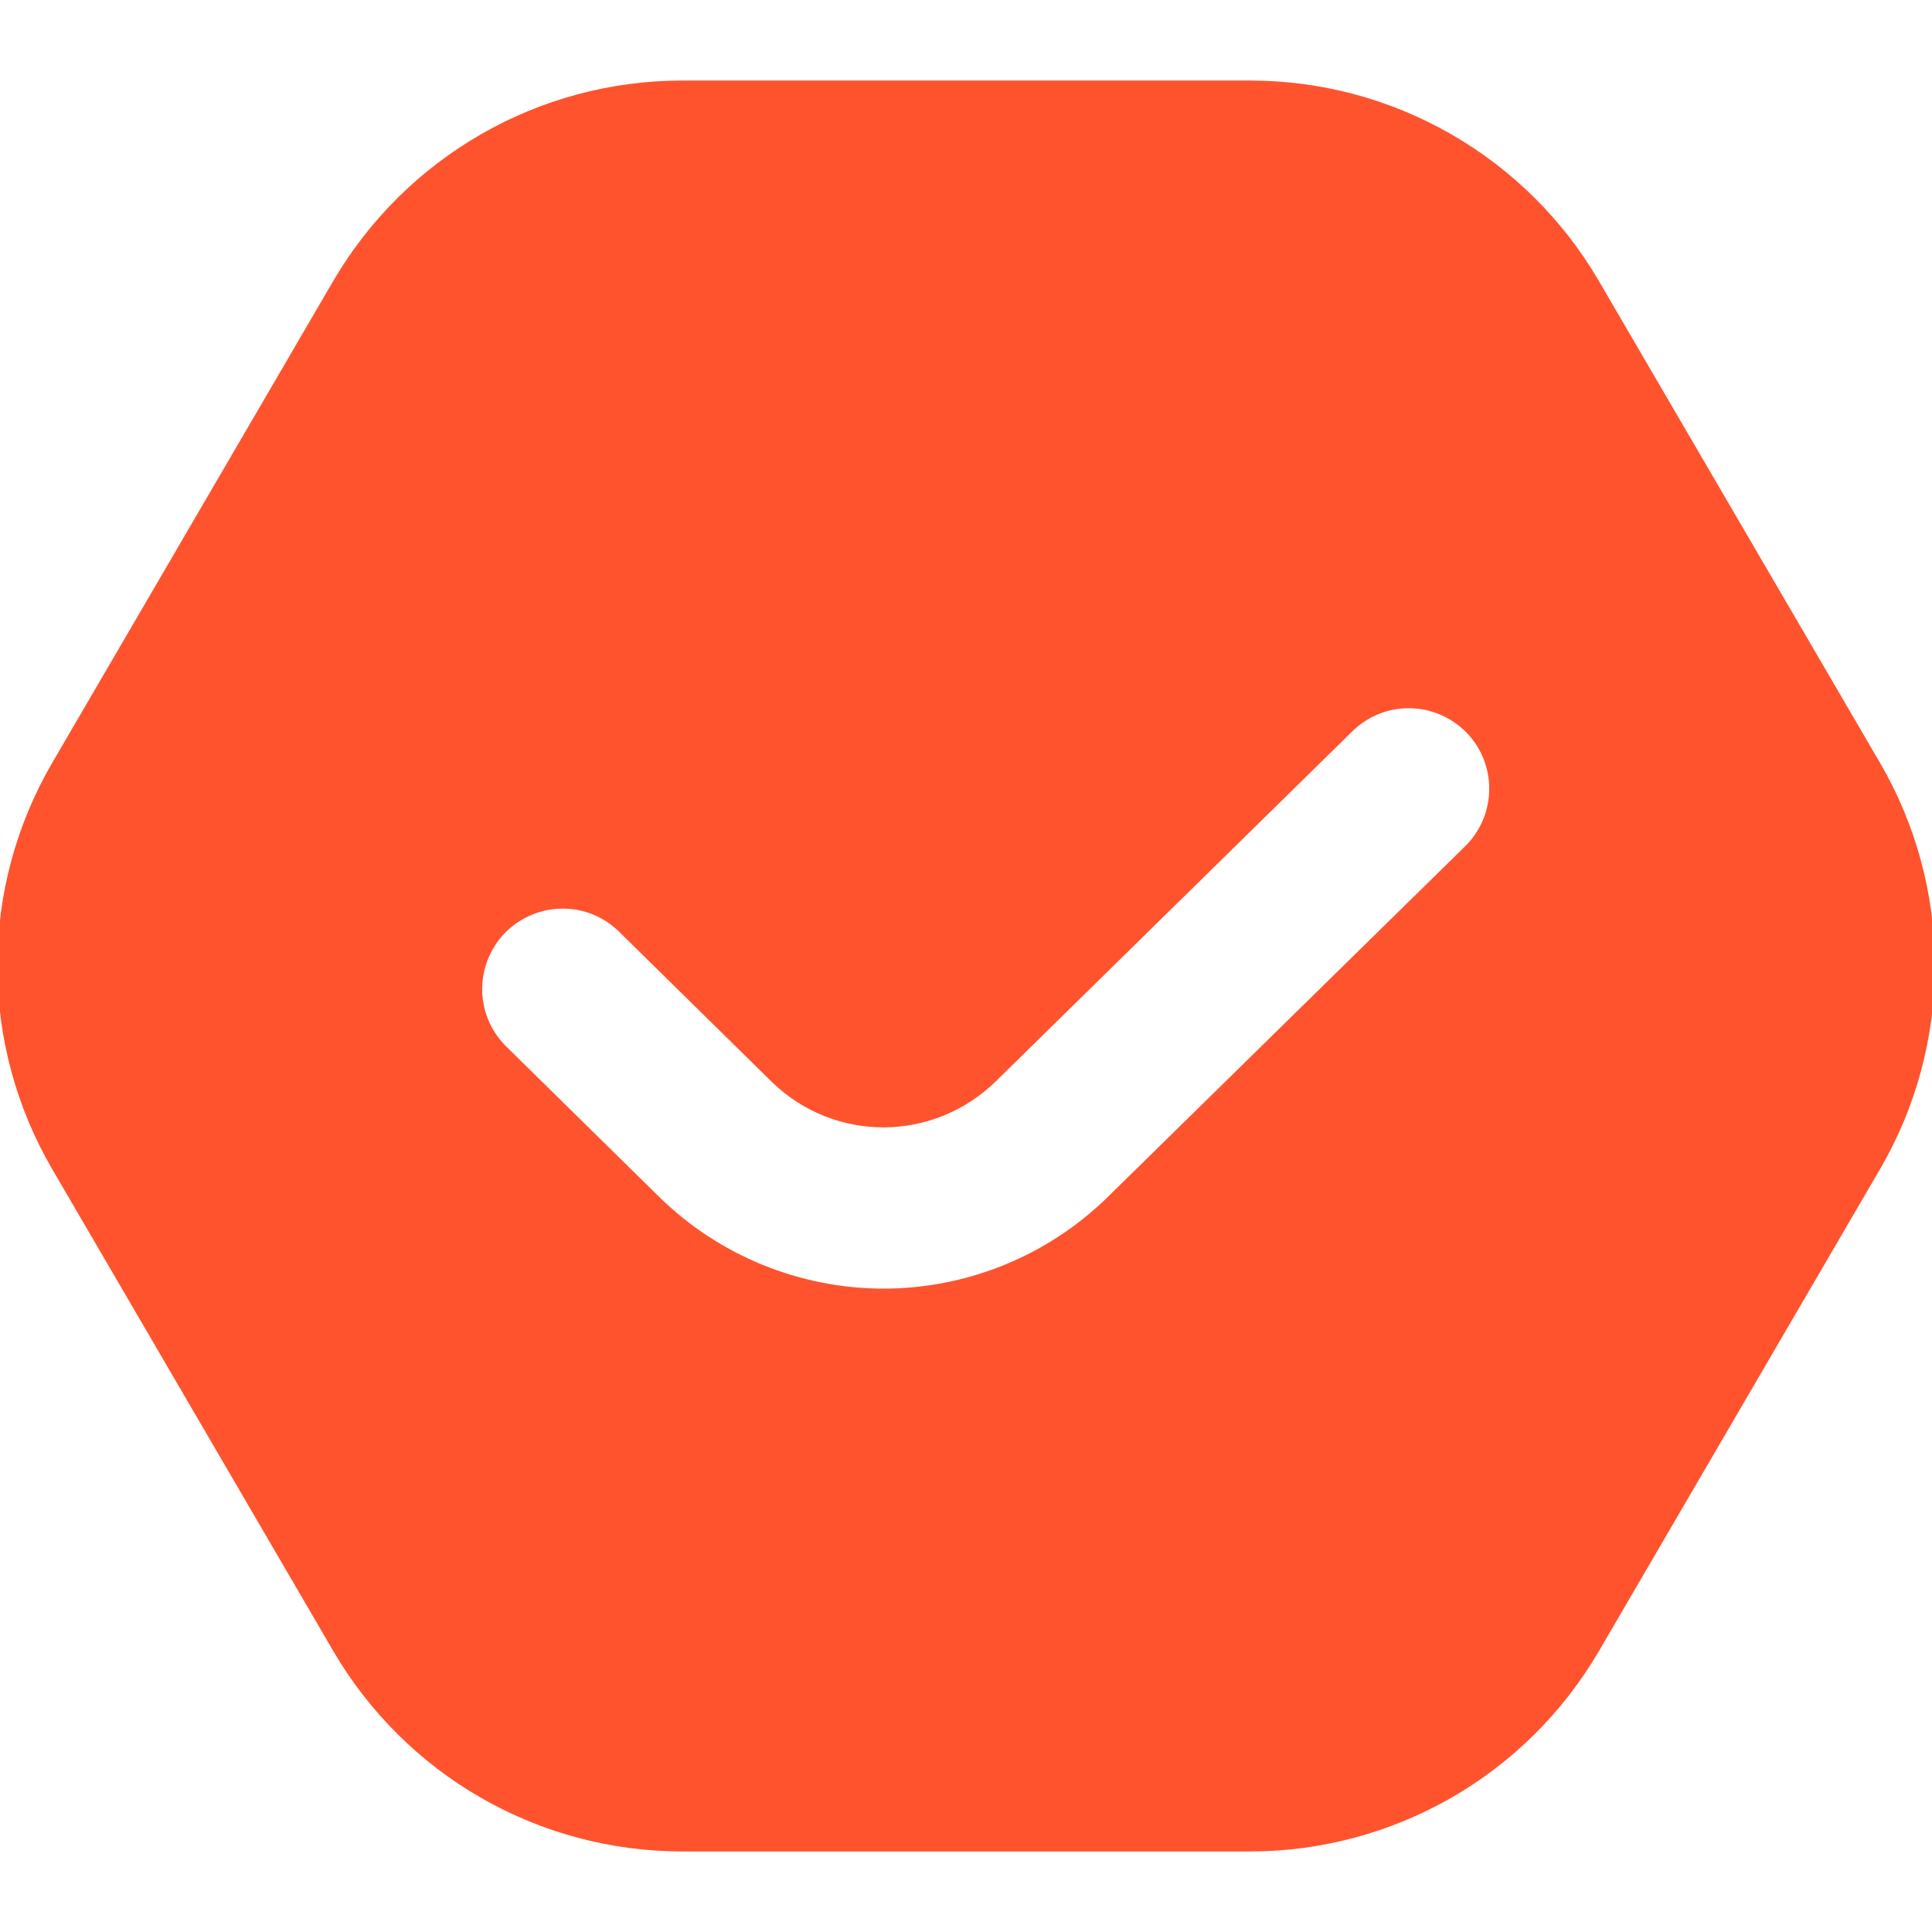 <?xml version="1.0" encoding="UTF-8"?> <svg xmlns="http://www.w3.org/2000/svg" width="16" height="16" viewBox="0 0 16 16" fill="none"><g clip-path="url(#clip0_516_477)"><path d="M15.571 6.32L13.237 2.32C12.943 1.818 12.522 1.401 12.017 1.111C11.512 0.821 10.941 0.668 10.358 0.667H5.644C5.061 0.668 4.49 0.821 3.985 1.111C3.48 1.401 3.059 1.818 2.764 2.32L0.431 6.32C0.134 6.83 -0.022 7.41 -0.022 8C-0.022 8.59 0.134 9.17 0.431 9.68L2.764 13.68C3.059 14.182 3.479 14.599 3.984 14.889C4.489 15.179 5.061 15.332 5.644 15.333H10.358C10.941 15.332 11.513 15.178 12.018 14.889C12.523 14.599 12.943 14.182 13.238 13.68L15.571 9.68C15.868 9.17 16.024 8.59 16.024 8C16.024 7.41 15.868 6.83 15.571 6.32ZM12.134 7.008L9.183 9.904C8.686 10.396 8.016 10.671 7.317 10.672C6.626 10.671 5.961 10.401 5.466 9.919L4.2 8.674C4.136 8.613 4.085 8.54 4.049 8.459C4.014 8.378 3.995 8.29 3.993 8.202C3.992 8.114 4.008 8.026 4.041 7.944C4.074 7.862 4.122 7.787 4.184 7.724C4.246 7.661 4.32 7.611 4.402 7.577C4.483 7.542 4.571 7.525 4.659 7.525C4.748 7.524 4.835 7.542 4.917 7.576C4.998 7.61 5.072 7.66 5.134 7.723L6.396 8.964C6.915 9.464 7.731 9.461 8.25 8.952L11.2 6.056C11.326 5.932 11.497 5.863 11.673 5.865C11.85 5.867 12.019 5.939 12.143 6.065C12.267 6.191 12.335 6.361 12.333 6.538C12.332 6.714 12.26 6.884 12.134 7.008Z" fill="#FF532E"></path></g><defs><clipPath id="clip0_516_477"><rect width="16" height="16" fill="white"></rect></clipPath></defs></svg> 